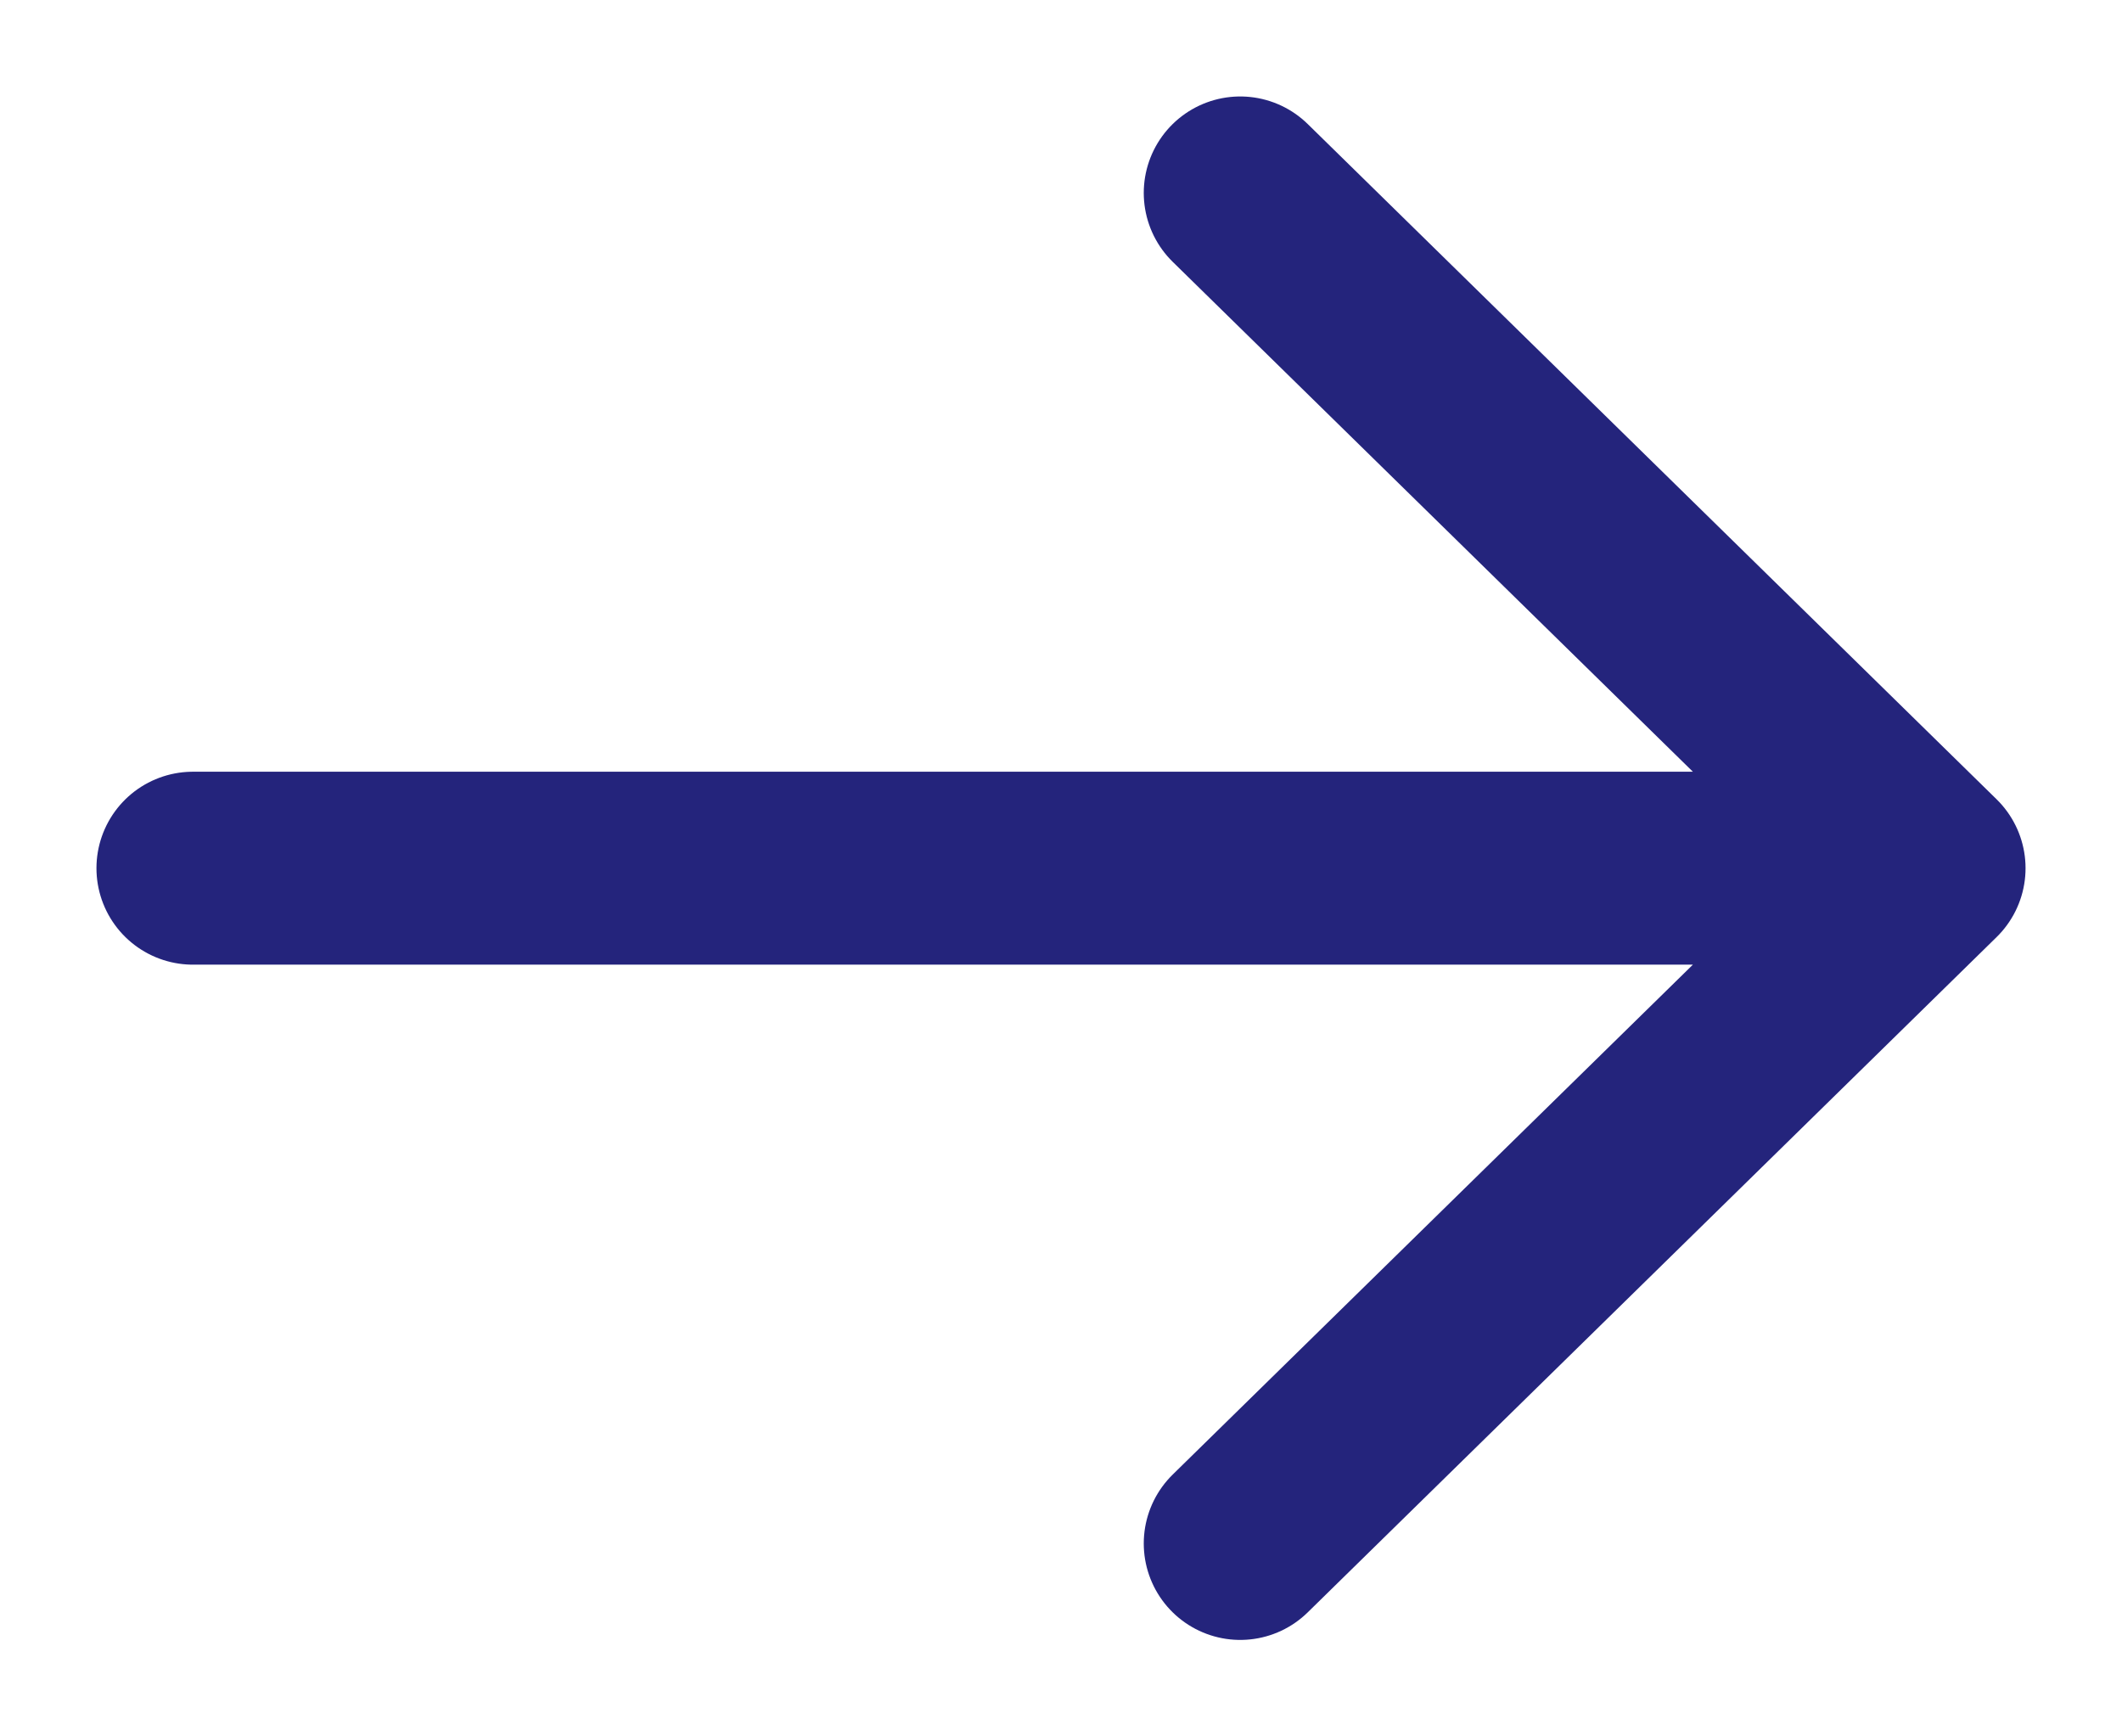 <svg width="11" height="9" viewBox="0 0 11 9" fill="none" xmlns="http://www.w3.org/2000/svg">
<path d="M6.429 1L10 4.5M10 4.5L6.429 8M10 4.5H1" stroke="#24247C" stroke-linecap="round" stroke-linejoin="round"/>
</svg>
